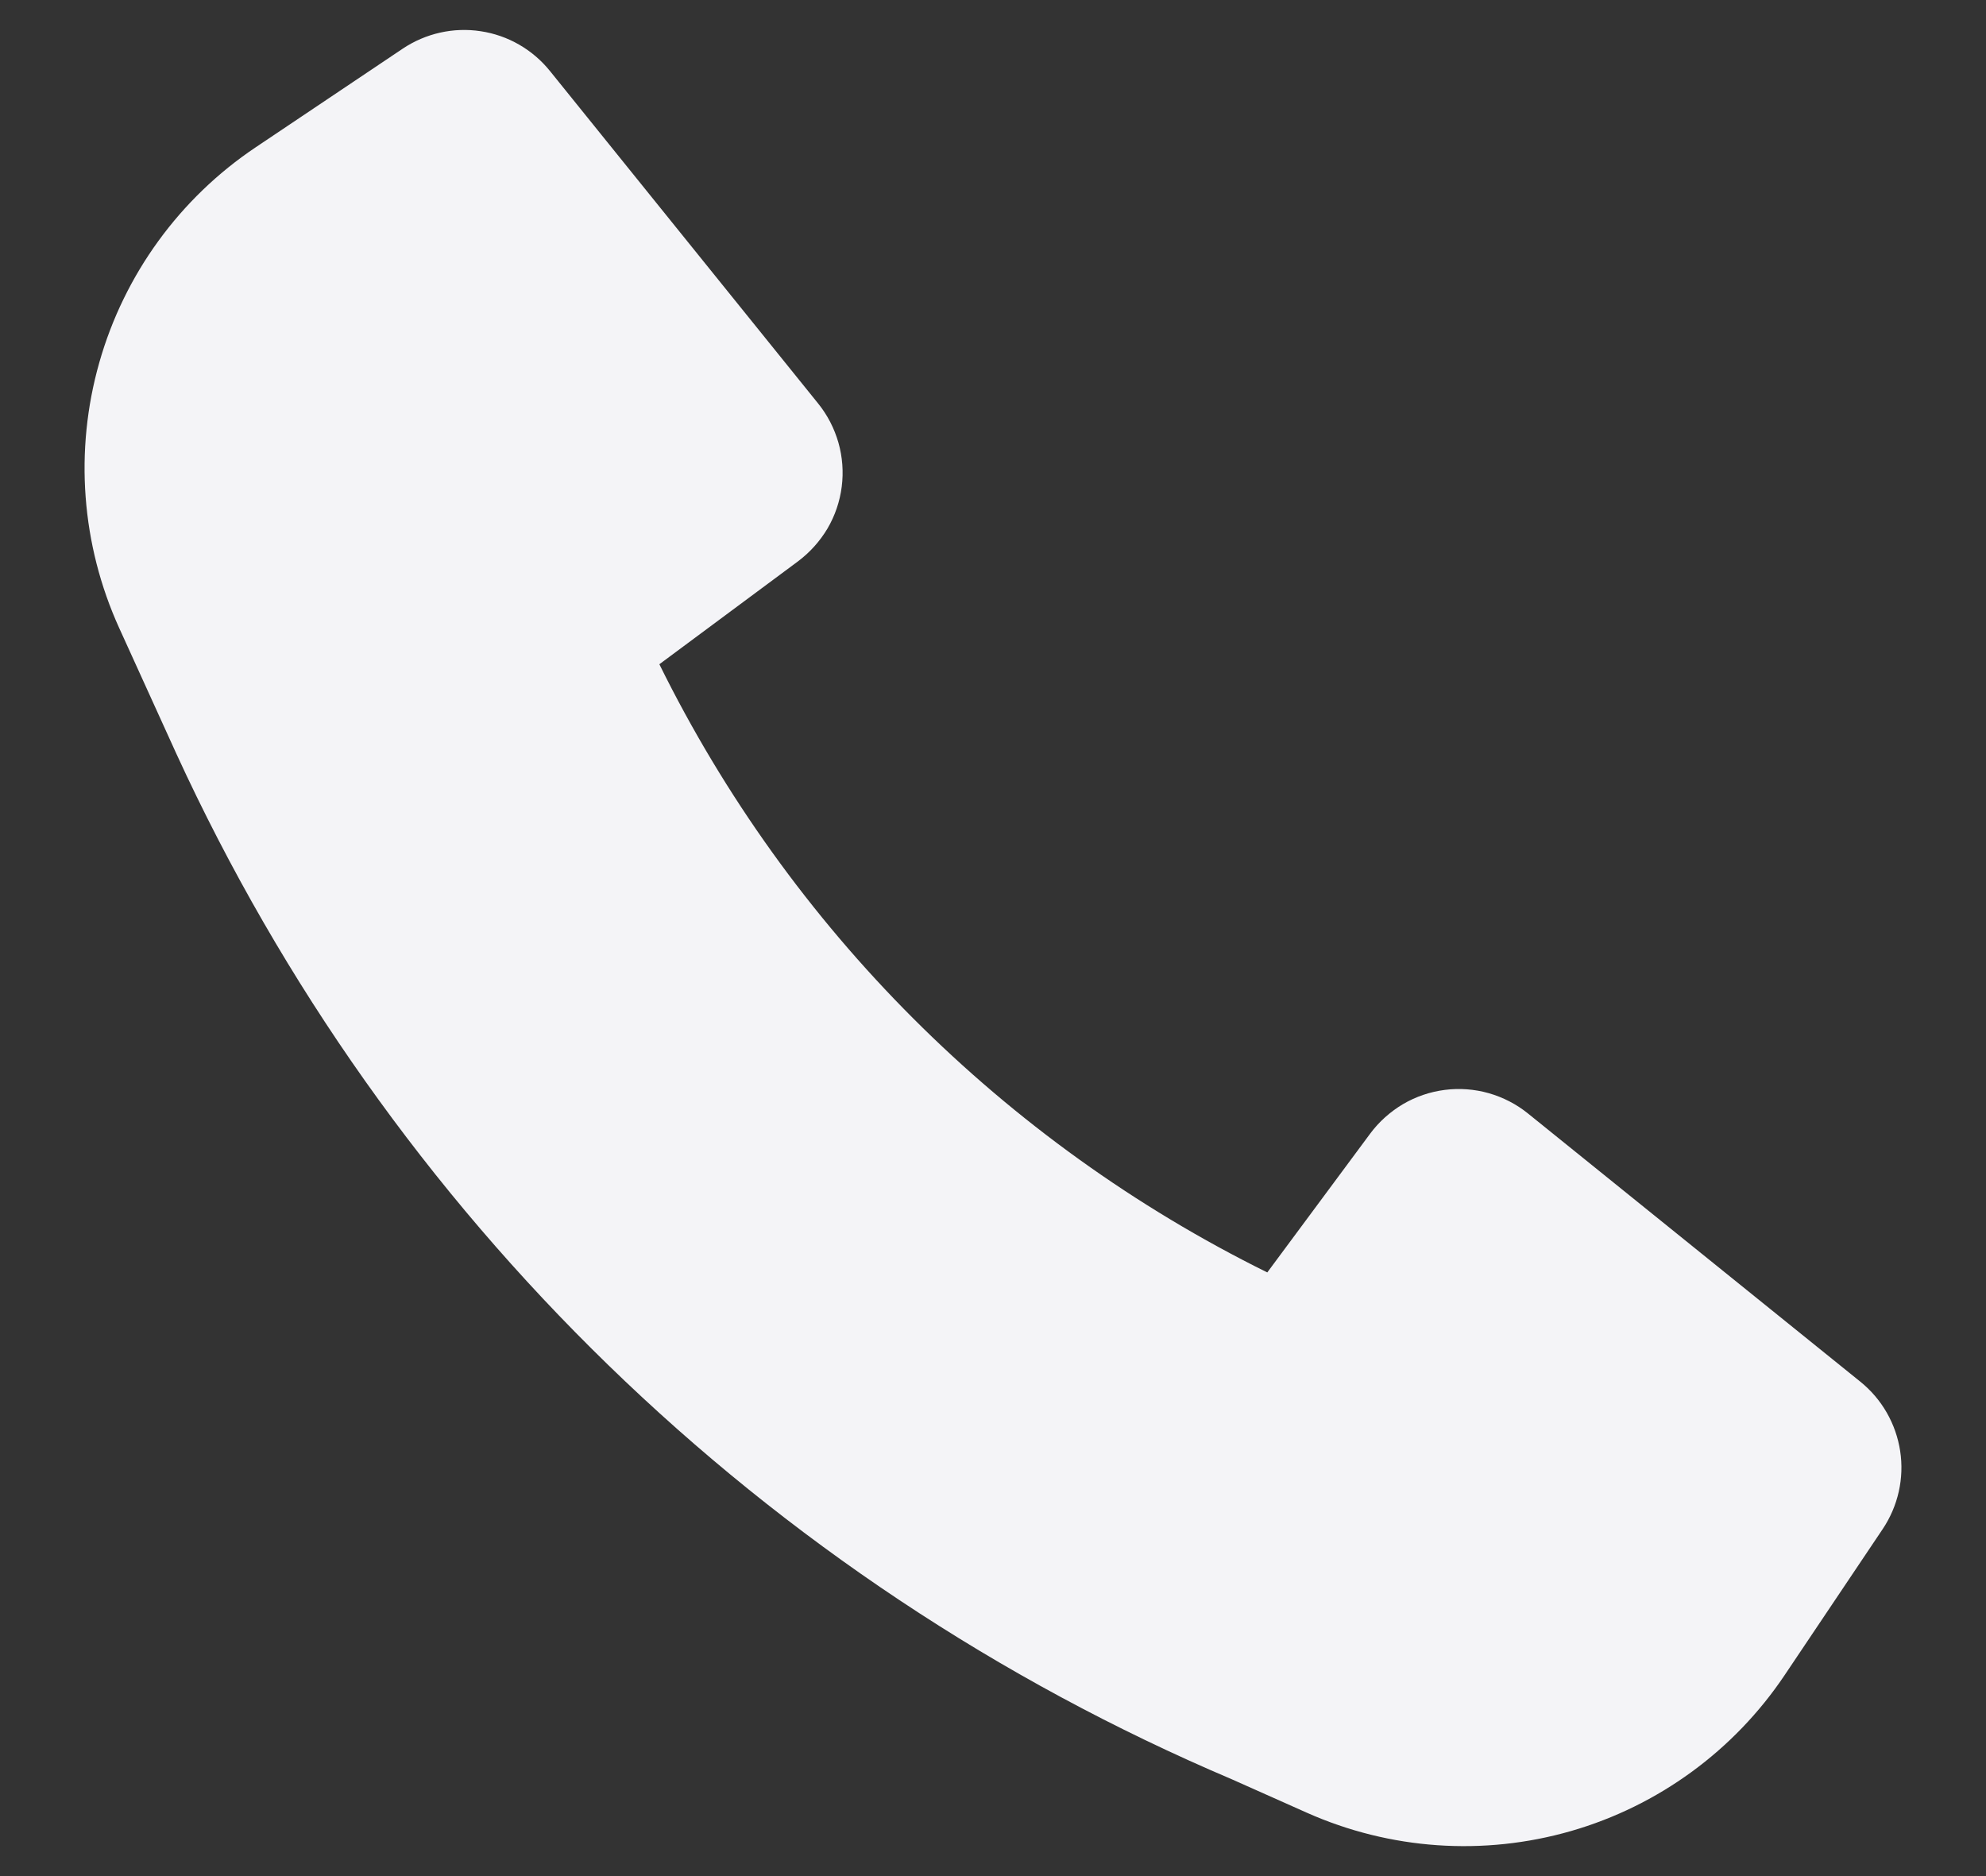 <svg width="18" height="17" viewBox="0 0 18 17" fill="none" xmlns="http://www.w3.org/2000/svg">
<rect x="0" y="0" width="18" height="17" fill="#333333" stroke="none"/>
<path d="M1.599 6.831C3.519 11.011 6.93 14.325 11.165 16.123L11.845 16.426C12.598 16.761 13.445 16.82 14.238 16.592C15.03 16.364 15.716 15.863 16.175 15.179L17.064 13.855C17.203 13.647 17.26 13.395 17.222 13.148C17.184 12.901 17.056 12.677 16.861 12.52L13.849 10.09C13.744 10.005 13.623 9.943 13.494 9.906C13.364 9.869 13.228 9.859 13.095 9.876C12.961 9.893 12.832 9.937 12.716 10.005C12.6 10.074 12.498 10.165 12.418 10.273L11.486 11.53C9.094 10.348 7.157 8.411 5.976 6.019L7.232 5.087C7.34 5.006 7.431 4.905 7.5 4.789C7.568 4.673 7.612 4.544 7.629 4.41C7.646 4.277 7.636 4.141 7.599 4.011C7.562 3.882 7.5 3.761 7.415 3.656L4.985 0.644C4.828 0.449 4.604 0.32 4.357 0.283C4.11 0.245 3.858 0.302 3.65 0.441L2.317 1.335C1.629 1.796 1.126 2.488 0.9 3.285C0.673 4.083 0.737 4.935 1.08 5.69L1.599 6.831Z" fill="#F4F4F7"/>
</svg>
